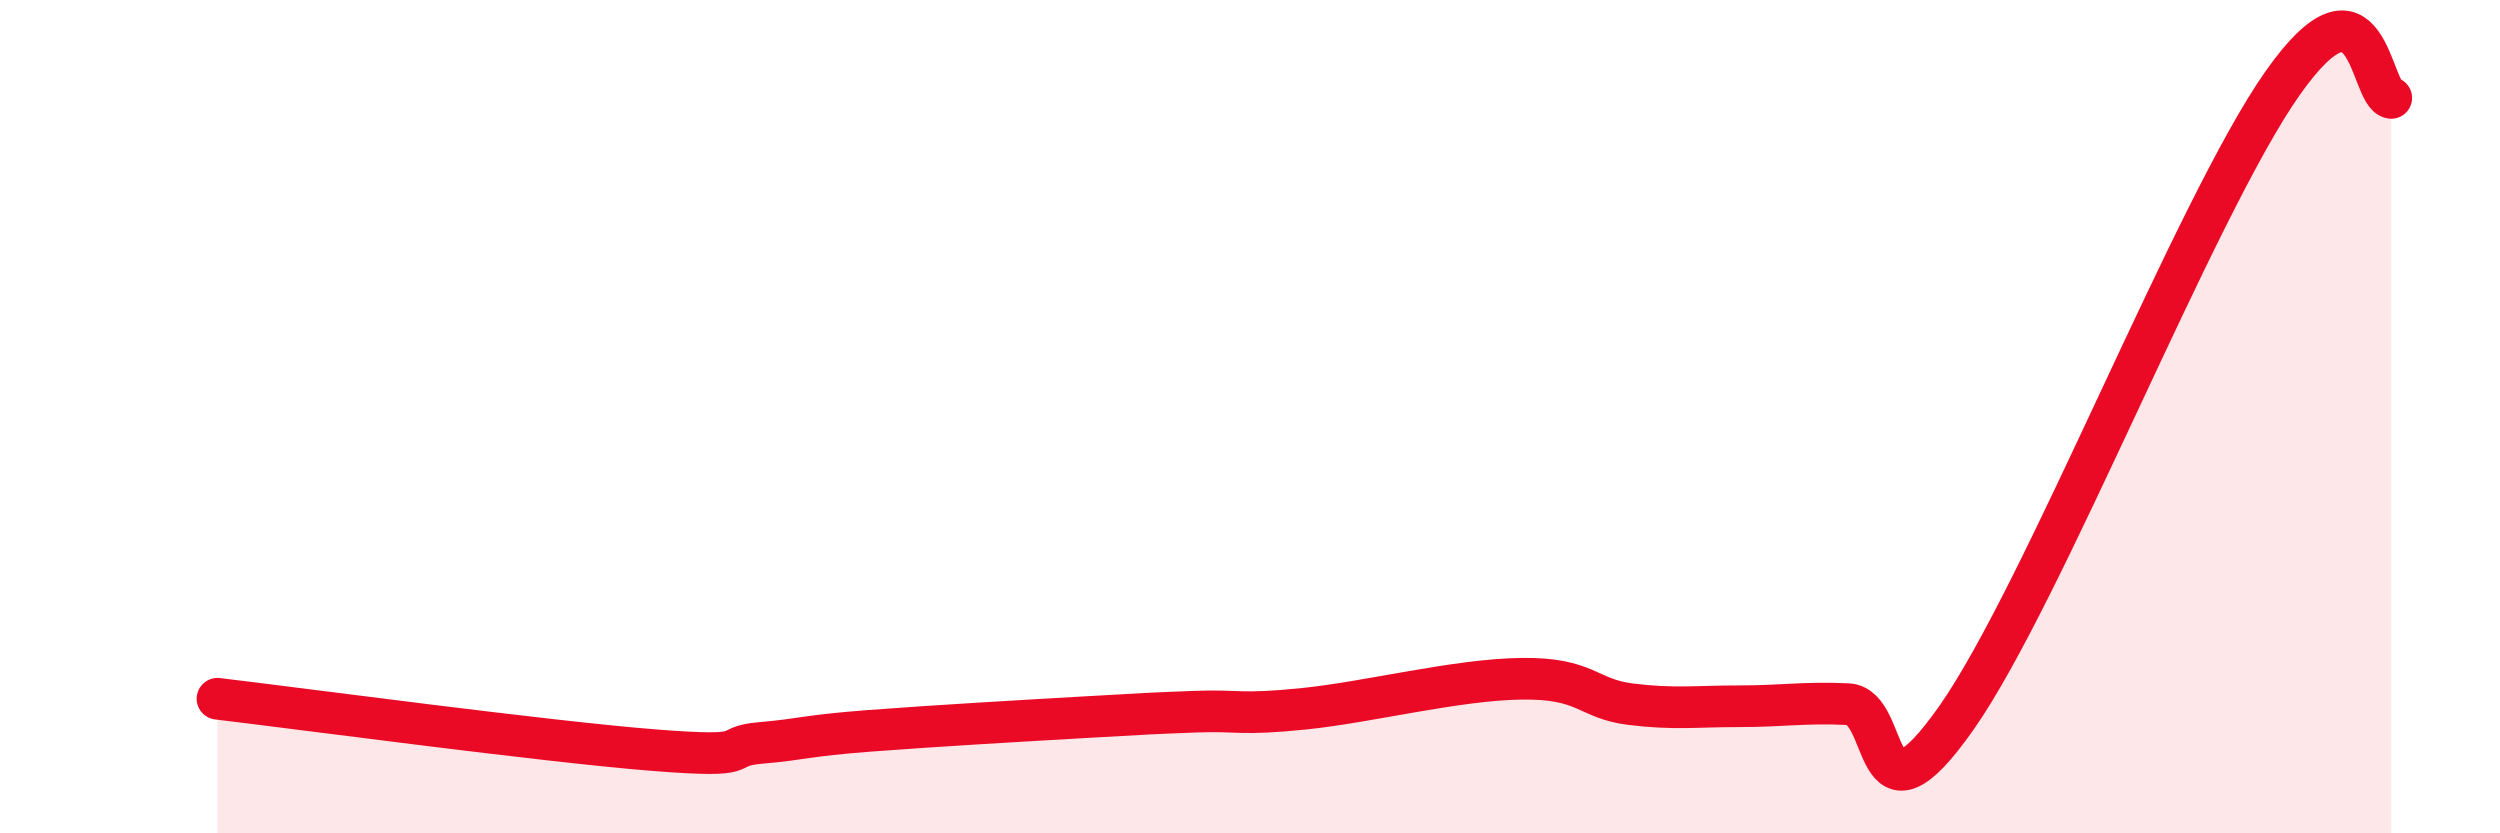 
    <svg width="60" height="20" viewBox="0 0 60 20" xmlns="http://www.w3.org/2000/svg">
      <path
        d="M 5.22,16.77 C 7.31,17.02 13.04,17.79 15.65,18 C 18.26,18.21 17.22,17.92 18.26,17.83 C 19.3,17.74 19.3,17.66 20.87,17.54 C 22.44,17.42 24.52,17.3 26.09,17.21 C 27.66,17.12 27.66,17.12 28.7,17.08 C 29.74,17.04 29.74,17.17 31.3,17.01 C 32.86,16.85 34.95,16.31 36.52,16.29 C 38.09,16.27 38.09,16.77 39.13,16.9 C 40.17,17.03 40.7,16.95 41.74,16.95 C 42.78,16.95 43.31,16.85 44.35,16.9 C 45.39,16.95 44.87,20.2 46.96,17.22 C 49.05,14.24 52.69,4.97 54.78,2 C 56.87,-0.97 56.87,2.28 57.39,2.35L57.39 20L5.22 20Z"
        fill="#EB0A25"
        opacity="0.1"
        stroke-linecap="round"
        stroke-linejoin="round"
      />
      <path
        d="M 5.22,16.77 C 7.31,17.02 13.04,17.79 15.65,18 C 18.26,18.21 17.22,17.92 18.26,17.83 C 19.3,17.74 19.3,17.66 20.87,17.54 C 22.44,17.42 24.52,17.3 26.09,17.21 C 27.66,17.12 27.66,17.12 28.7,17.08 C 29.74,17.04 29.74,17.17 31.3,17.01 C 32.86,16.85 34.95,16.31 36.52,16.29 C 38.09,16.27 38.09,16.77 39.13,16.9 C 40.17,17.03 40.7,16.95 41.74,16.95 C 42.78,16.95 43.31,16.85 44.35,16.9 C 45.39,16.95 44.87,20.2 46.96,17.22 C 49.05,14.24 52.69,4.97 54.78,2 C 56.87,-0.97 56.87,2.28 57.39,2.35"
        stroke="#EB0A25"
        stroke-width="1"
        fill="none"
        stroke-linecap="round"
        stroke-linejoin="round"
      />
    </svg>
  